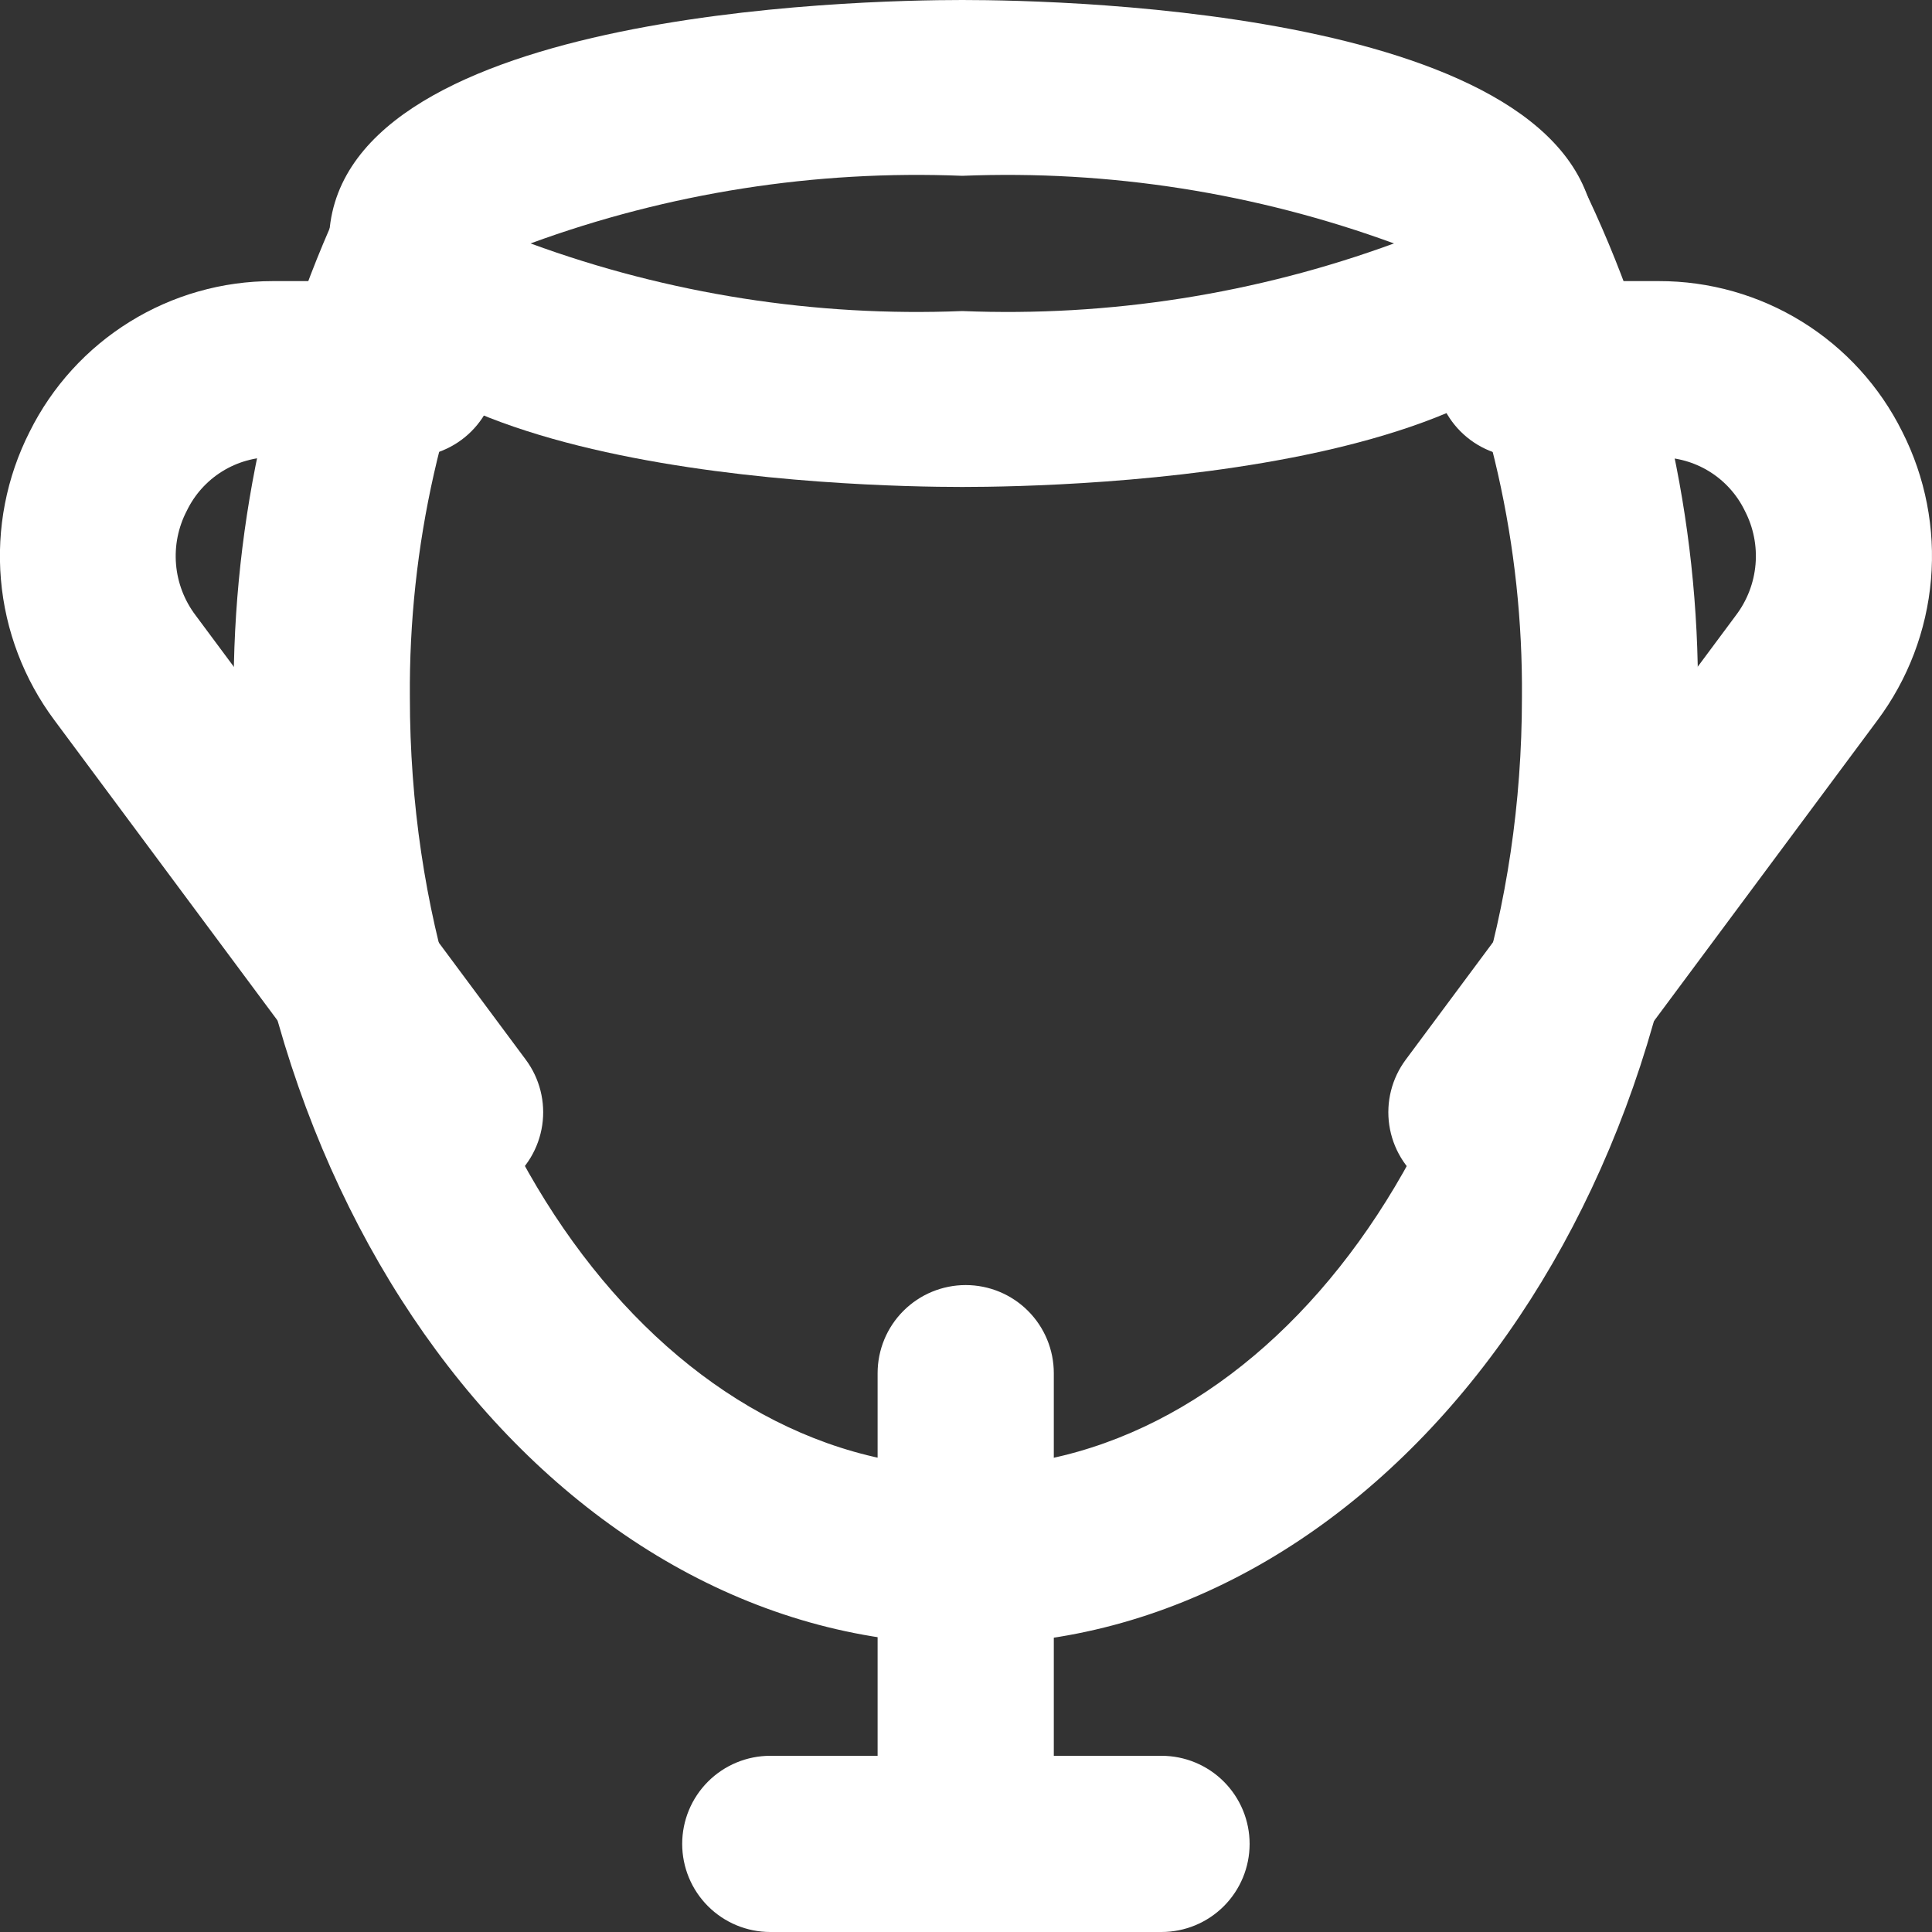 <svg xmlns="http://www.w3.org/2000/svg" xmlns:xlink="http://www.w3.org/1999/xlink" width="20" height="20" viewBox="0 0 20 20"><rect x="0" y="0" width="20" height="20" fill="#333333" stroke="none"/><defs><clipPath id="a"><path d="M18.522-45.731c-4.18,0-7.58-4.394-7.58-9.8a11.957,11.957,0,0,1,1.211-5.325.913.913,0,0,1,1.224-.408.913.913,0,0,1,.408,1.224,10.125,10.125,0,0,0-1.019,4.509c0,4.4,2.582,7.971,5.756,7.971s5.756-3.576,5.756-7.971a10.128,10.128,0,0,0-1.018-4.509.912.912,0,0,1,.408-1.224.912.912,0,0,1,1.224.408A11.963,11.963,0,0,1,26.1-55.526c0,5.4-3.4,9.8-7.58,9.8" transform="translate(-10.942 61.356)" fill="#fff" clip-rule="evenodd"/></clipPath><clipPath id="b"><path d="M-91-102.937H51.063V-245H-91Z" transform="translate(91 245)" fill="#fff"/></clipPath><clipPath id="c"><path d="M50.439-47.306a.909.909,0,0,1-.544-.18.912.912,0,0,1-.188-1.276l3.418-4.6a1.015,1.015,0,0,0,.093-1.081.982.982,0,0,0-.89-.555H50.92a.912.912,0,0,1-.912-.912.912.912,0,0,1,.912-.912h1.407a2.808,2.808,0,0,1,2.52,1.559,2.843,2.843,0,0,1-.258,2.989l-3.418,4.6a.912.912,0,0,1-.733.368" transform="translate(-49.527 56.822)" fill="#fff" clip-rule="evenodd"/></clipPath><clipPath id="e"><path d="M5.591-47.306a.912.912,0,0,1-.733-.368l-3.418-4.6a2.843,2.843,0,0,1-.258-2.989A2.809,2.809,0,0,1,3.7-56.822H5.11a.912.912,0,0,1,.912.912A.912.912,0,0,1,5.11-55H3.7a.982.982,0,0,0-.891.555A1.015,1.015,0,0,0,2.9-53.362l3.418,4.6a.912.912,0,0,1-.188,1.276.909.909,0,0,1-.543.18" transform="translate(-0.875 56.822)" fill="#fff" clip-rule="evenodd"/></clipPath><clipPath id="g"><path d="M31.8-13.373a.912.912,0,0,1-.912-.912v-4.873a.912.912,0,0,1,.912-.912.912.912,0,0,1,.912.912v4.873a.912.912,0,0,1-.912.912" transform="translate(-30.89 20.07)" fill="#fff" clip-rule="evenodd"/></clipPath><clipPath id="i"><path d="M29.794-3.669h-4.05a.912.912,0,0,1-.912-.912.912.912,0,0,1,.912-.912h4.05a.912.912,0,0,1,.912.912.912.912,0,0,1-.912.912" transform="translate(-24.832 5.493)" fill="#fff" clip-rule="evenodd"/></clipPath><clipPath id="k"><path d="M15.945-63.007a11.625,11.625,0,0,0,4.469.7,11.626,11.626,0,0,0,4.469-.7,11.636,11.636,0,0,0-4.469-.7A11.634,11.634,0,0,0,15.945-63.007Zm4.469,2.521c-1.095,0-6.556-.122-6.556-2.521s5.462-2.52,6.556-2.52,6.556.121,6.556,2.52-5.462,2.521-6.556,2.521Z" transform="translate(-13.858 65.527)" fill="#fff" clip-rule="evenodd"/></clipPath></defs><g transform="translate(-0.875 65.527)"><g transform="translate(3.294 -64.133)" clip-path="url(#a)"><g transform="translate(-34.076 -61.386)" clip-path="url(#b)"><path d="M9.942-62.741H25.771v16.422H9.942Z" transform="translate(23.799 123.664)" fill="#fff"/></g></g><g transform="translate(15.247 -62.617)" clip-path="url(#c)"><g transform="translate(-46.973 -62.901)" clip-path="url(#b)"><path d="M48.167-57.822h6.6v10.184h-6.6Z" transform="translate(-1.648 120.389)" fill="#fff"/></g></g><g transform="translate(0.875 -62.617)" clip-path="url(#e)"><g transform="translate(-30.711 -62.901)" clip-path="url(#b)"><path d="M-.667-57.822h6.6v10.184h-6.6Z" transform="translate(30.862 120.389)" fill="#fff"/></g></g><g transform="translate(9.962 -52.224)" clip-path="url(#g)"><g transform="translate(-40.744 -75.186)" clip-path="url(#b)"><path d="M29.89-21.07h2.493V-13.7H29.89Z" transform="translate(10.519 95.922)" fill="#fff"/></g></g><g transform="translate(7.937 -47.351)" clip-path="url(#i)"><g transform="translate(-38.719 -80.059)" clip-path="url(#b)"><path d="M23.832-6.493h6.543V-4H23.832Z" transform="translate(14.552 86.218)" fill="#fff"/></g></g><g transform="translate(4.28 -65.527)" clip-path="url(#k)"><g transform="translate(-35.05 -59.992)" clip-path="url(#b)"><path d="M12.858-66.527H26.639v5.709H12.858Z" transform="translate(21.858 126.184)" fill="#fff"/></g></g></g></svg>